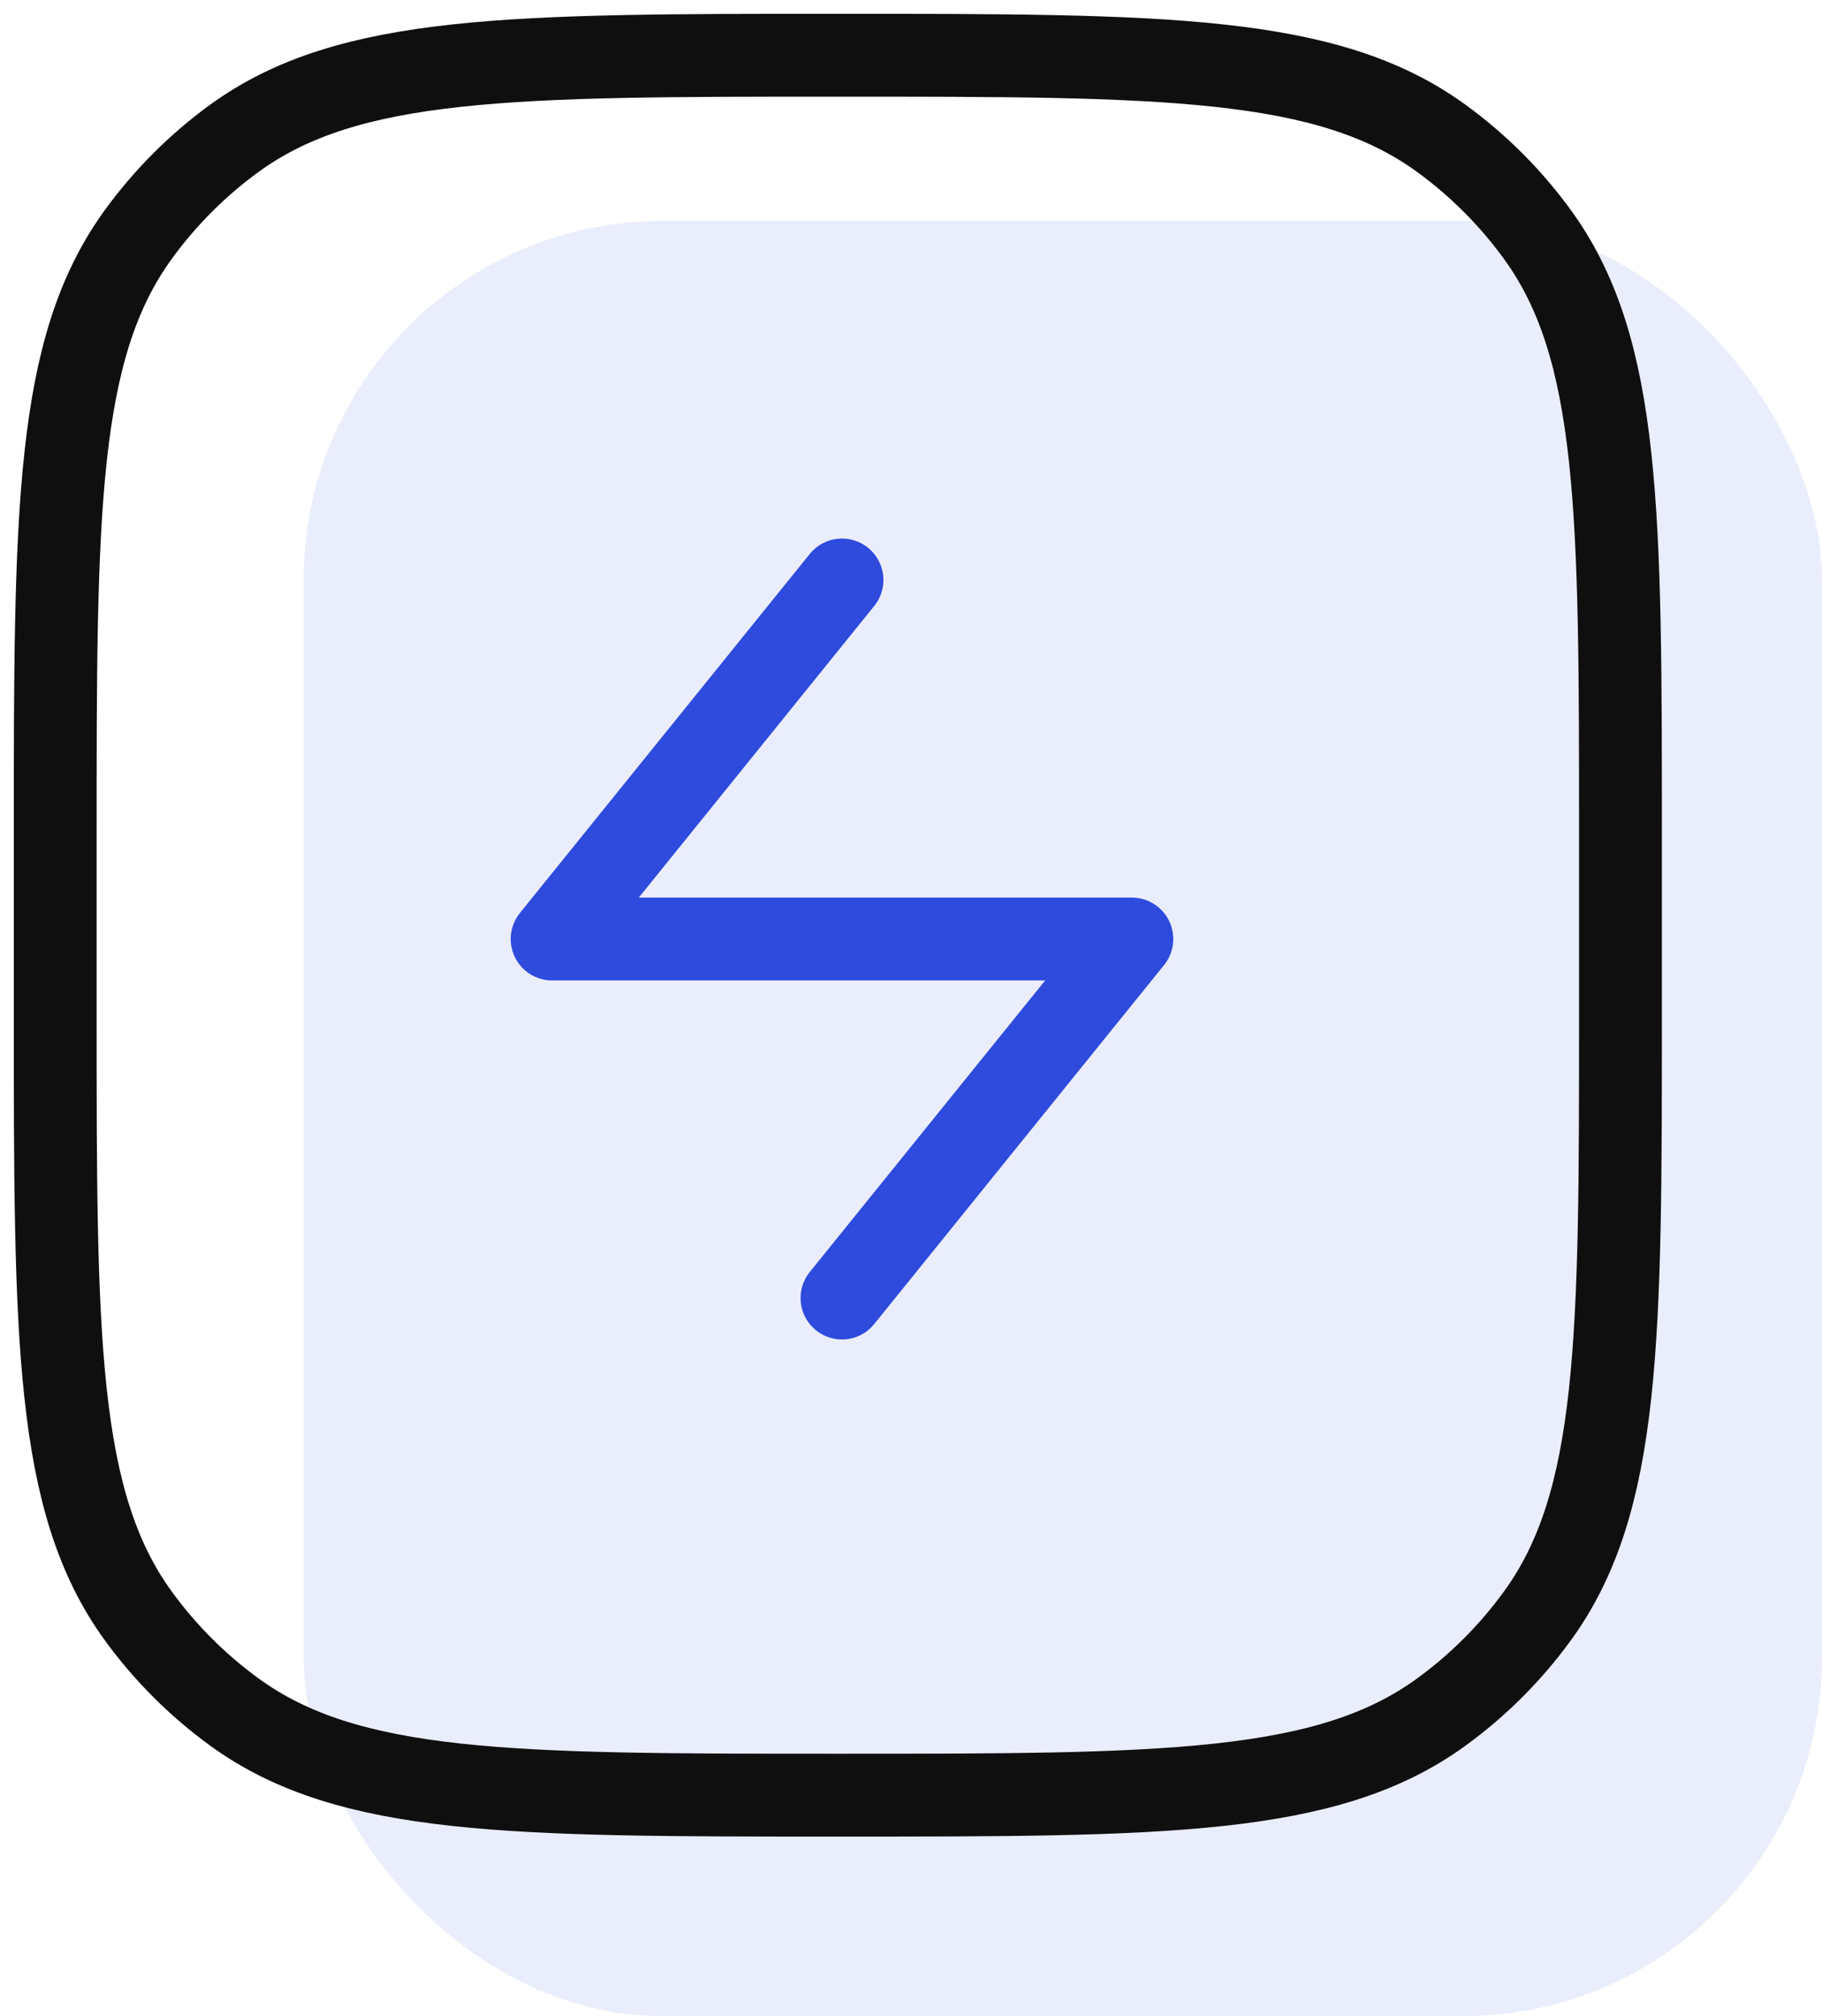 <svg xmlns="http://www.w3.org/2000/svg" id="svg-unique-1" class="class-svg-1" width="66" height="73" viewBox="0 0 66 73" fill="none"><rect opacity="0.1" x="11" y="8" width="55" height="65" rx="13" fill="#2E4BDD"></rect><path d="M2 30.35C2 18.538 2 12.631 5.008 8.492C5.979 7.156 7.153 5.98 8.489 5.008C12.631 2 18.541 2 30.35 2C42.159 2 48.069 2 52.208 5.008C53.545 5.98 54.72 7.155 55.692 8.492C58.7 12.631 58.7 18.541 58.7 30.35V36.65C58.7 48.462 58.7 54.369 55.692 58.508C54.72 59.845 53.545 61.02 52.208 61.992C48.069 65 42.159 65 30.35 65C18.541 65 12.631 65 8.492 61.992C7.155 61.02 5.98 59.845 5.008 58.508C2 54.369 2 48.459 2 36.65V30.35Z" stroke="#0F0F0F" stroke-width="3"></path><path d="M30.5 47L41 34H20L30.5 21" stroke="#2E4BDD" stroke-width="3" stroke-linecap="round" stroke-linejoin="round"></path></svg>